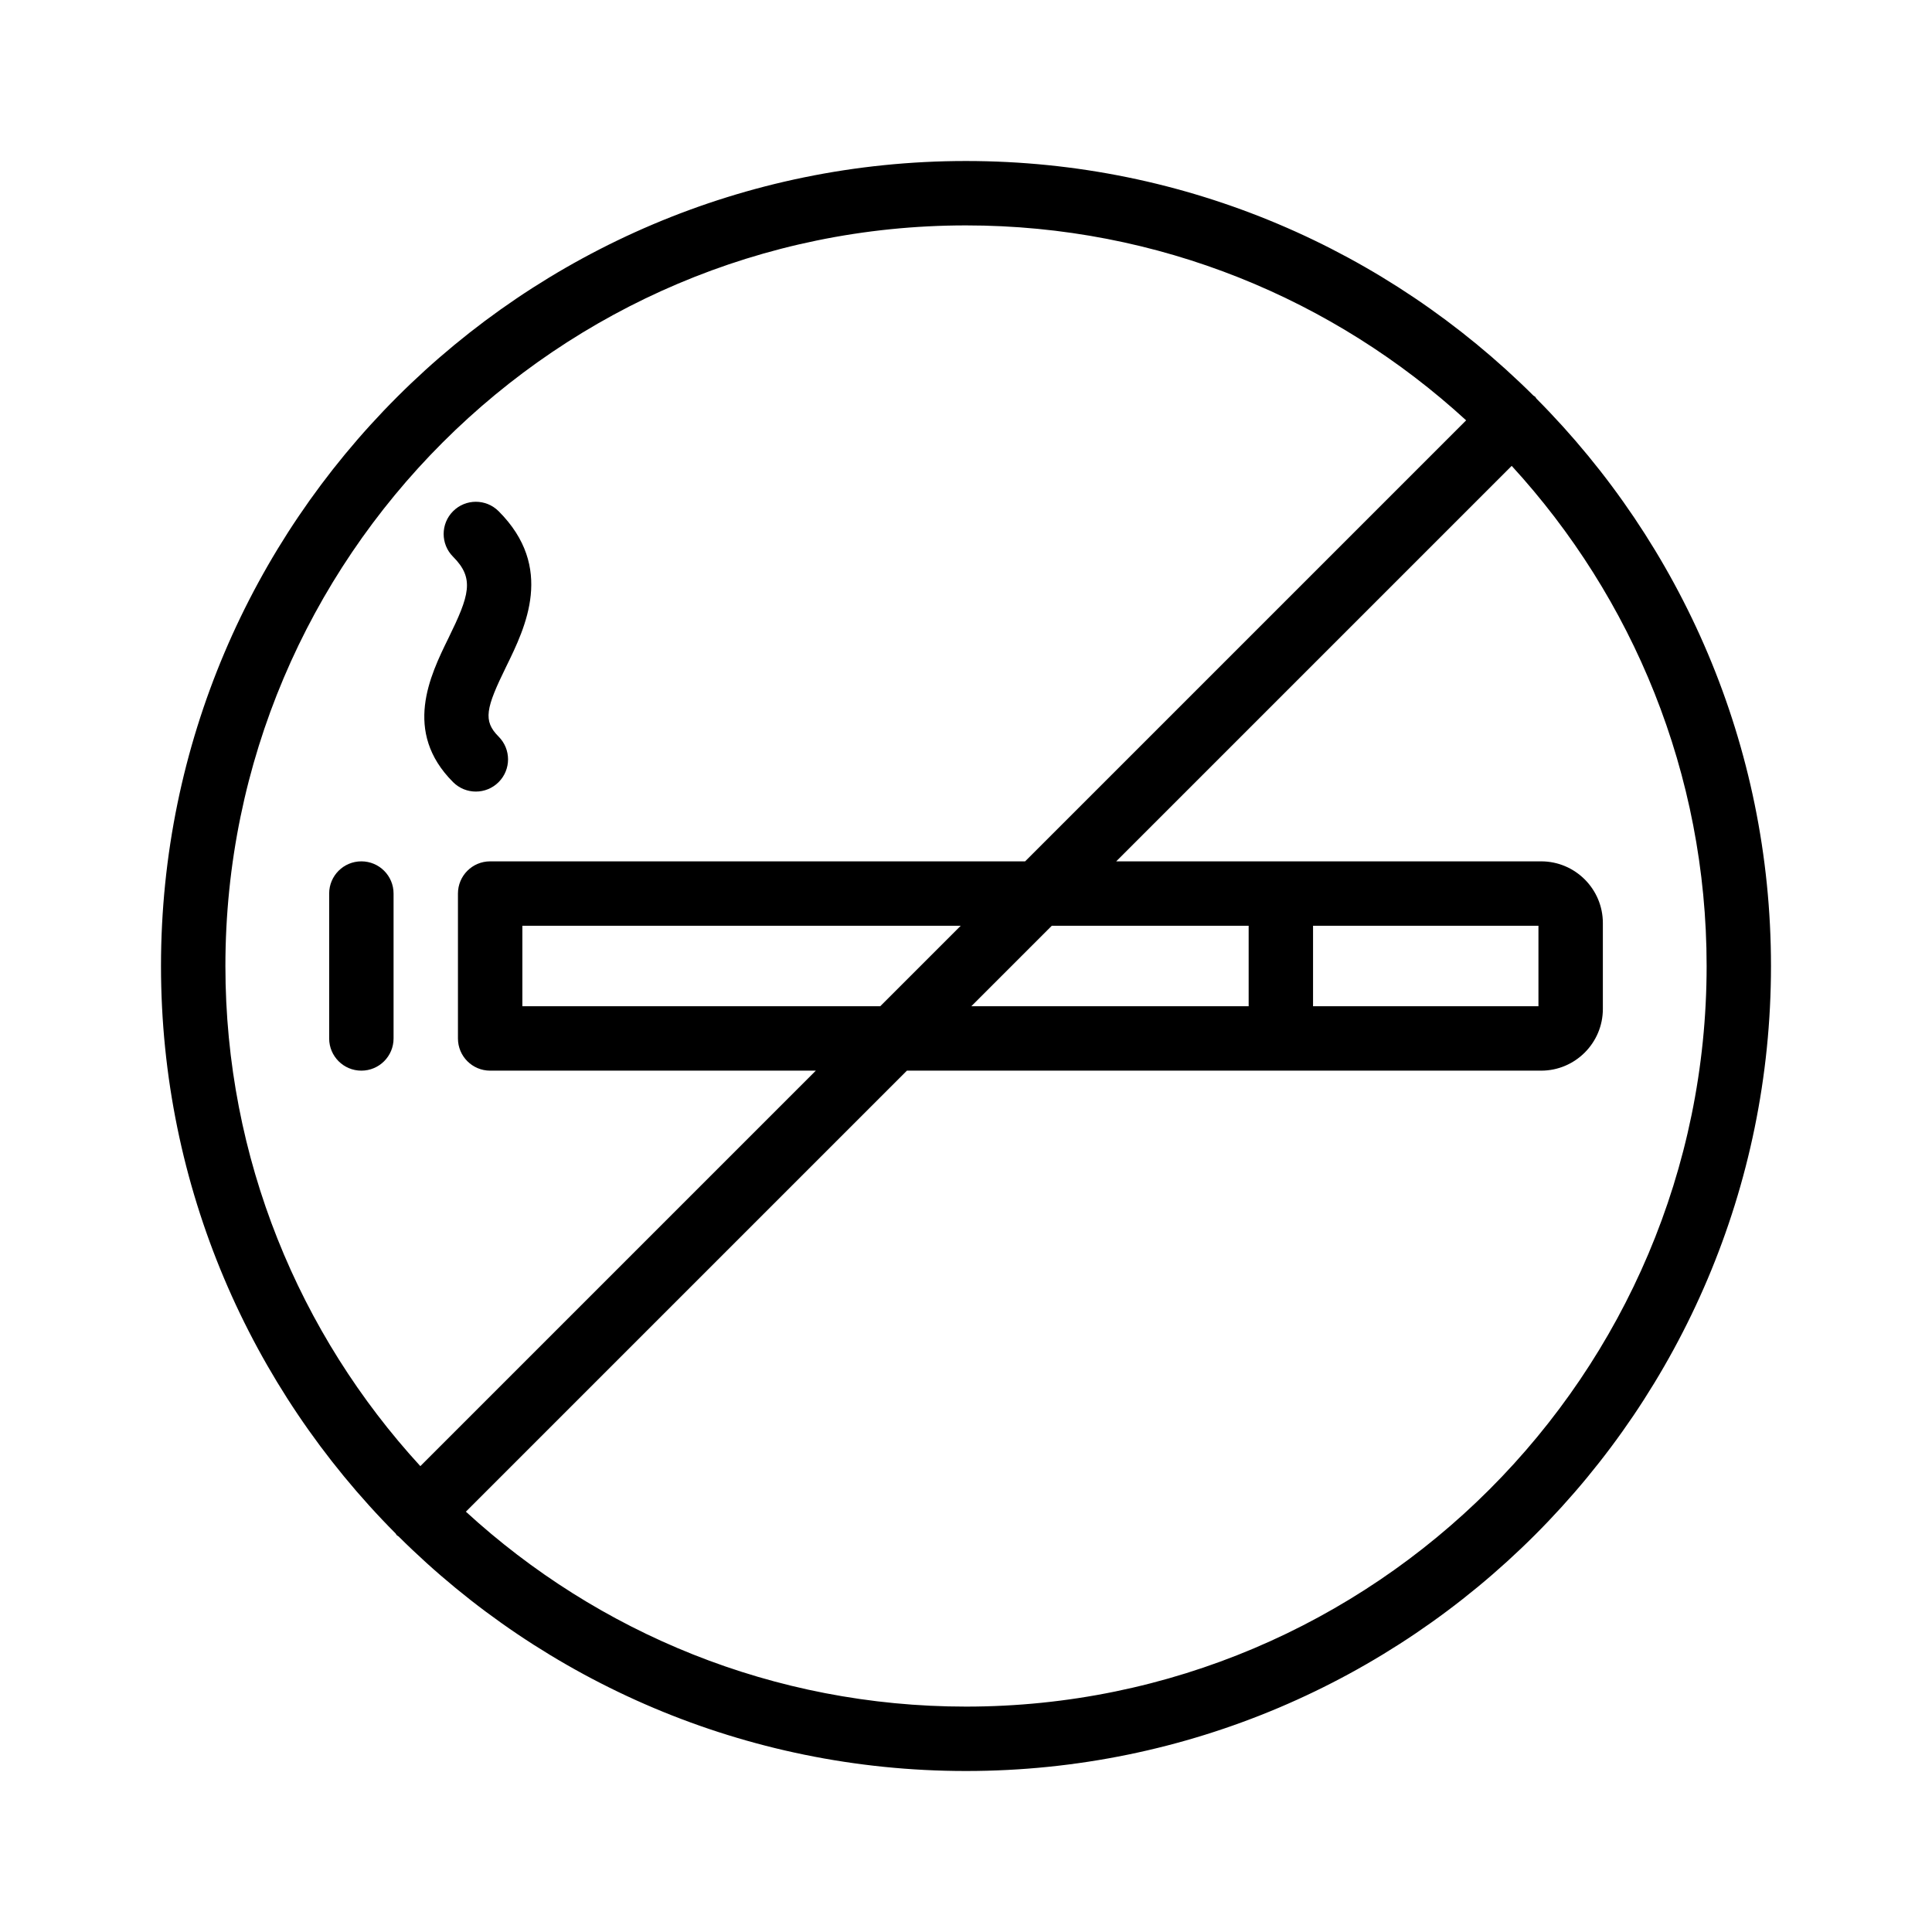 <?xml version="1.0" encoding="UTF-8"?>
<svg width="1200pt" height="1200pt" version="1.1" viewBox="0 0 1200 1200" xmlns="http://www.w3.org/2000/svg">
 <path d="m224.45 535c-11.047 0-20 8.945-20 20v90c0 11.055 8.953 20 20 20 11.047 0 20-8.945 20-20v-90c0-11.055-8.957-20-20-20z"/>
 <path d="m309.7 485.8c7.812-7.812 7.812-20.469 0-28.281-9.824-9.824-7.949-17.637 4.707-43.477 12.02-24.531 30.195-61.621-4.707-96.523-7.812-7.812-20.469-7.812-28.281 0s-7.812 20.469 0 28.281c13.484 13.477 10.117 24.004-2.93 50.645-11.32 23.105-28.418 58.008 2.93 89.355 3.906 3.906 9.023 5.859 14.141 5.859 5.117 0 10.234-1.953 14.141-5.859z"/>
 <path d="m953.55 246.45c-0.332-0.332-0.773-0.441-1.121-0.746-90.461-89.988-215.05-145.7-352.43-145.7-275.7 0-500 224.3-500 500 0 137.39 55.723 262 145.73 352.47 0.293 0.336 0.402 0.766 0.723 1.086 0.32 0.32 0.754 0.426 1.09 0.723 90.461 90.004 215.06 145.72 352.45 145.72 275.7 0 500-224.3 500-500 0-137.38-55.711-261.97-145.7-352.43-0.305-0.348-0.414-0.789-0.746-1.121zm-813.55 353.55c0-253.65 206.36-460 460-460 119.64 0 228.73 45.945 310.64 121.08l-273.92 273.92h-332.28c-11.047 0-20 8.945-20 20v90c0 11.055 8.953 20 20 20h202.28l-245.64 245.64c-75.133-81.902-121.08-191-121.08-310.64zm513.29-25h122.27v50h-172.27zm-56.562 0-50 50h-222.28v-50zm3.277 485c-119.64 0-228.73-45.941-310.64-121.07l273.93-273.93h393.94c21.133 0 38.328-17.207 38.328-38.34v-53.34c0-21.133-17.199-38.32-38.328-38.32h-263.94l245.64-245.64c75.133 81.902 121.08 191 121.08 310.64 0 253.65-206.36 460-460 460zm215.55-435v-50h140v50z"/>
</svg>

